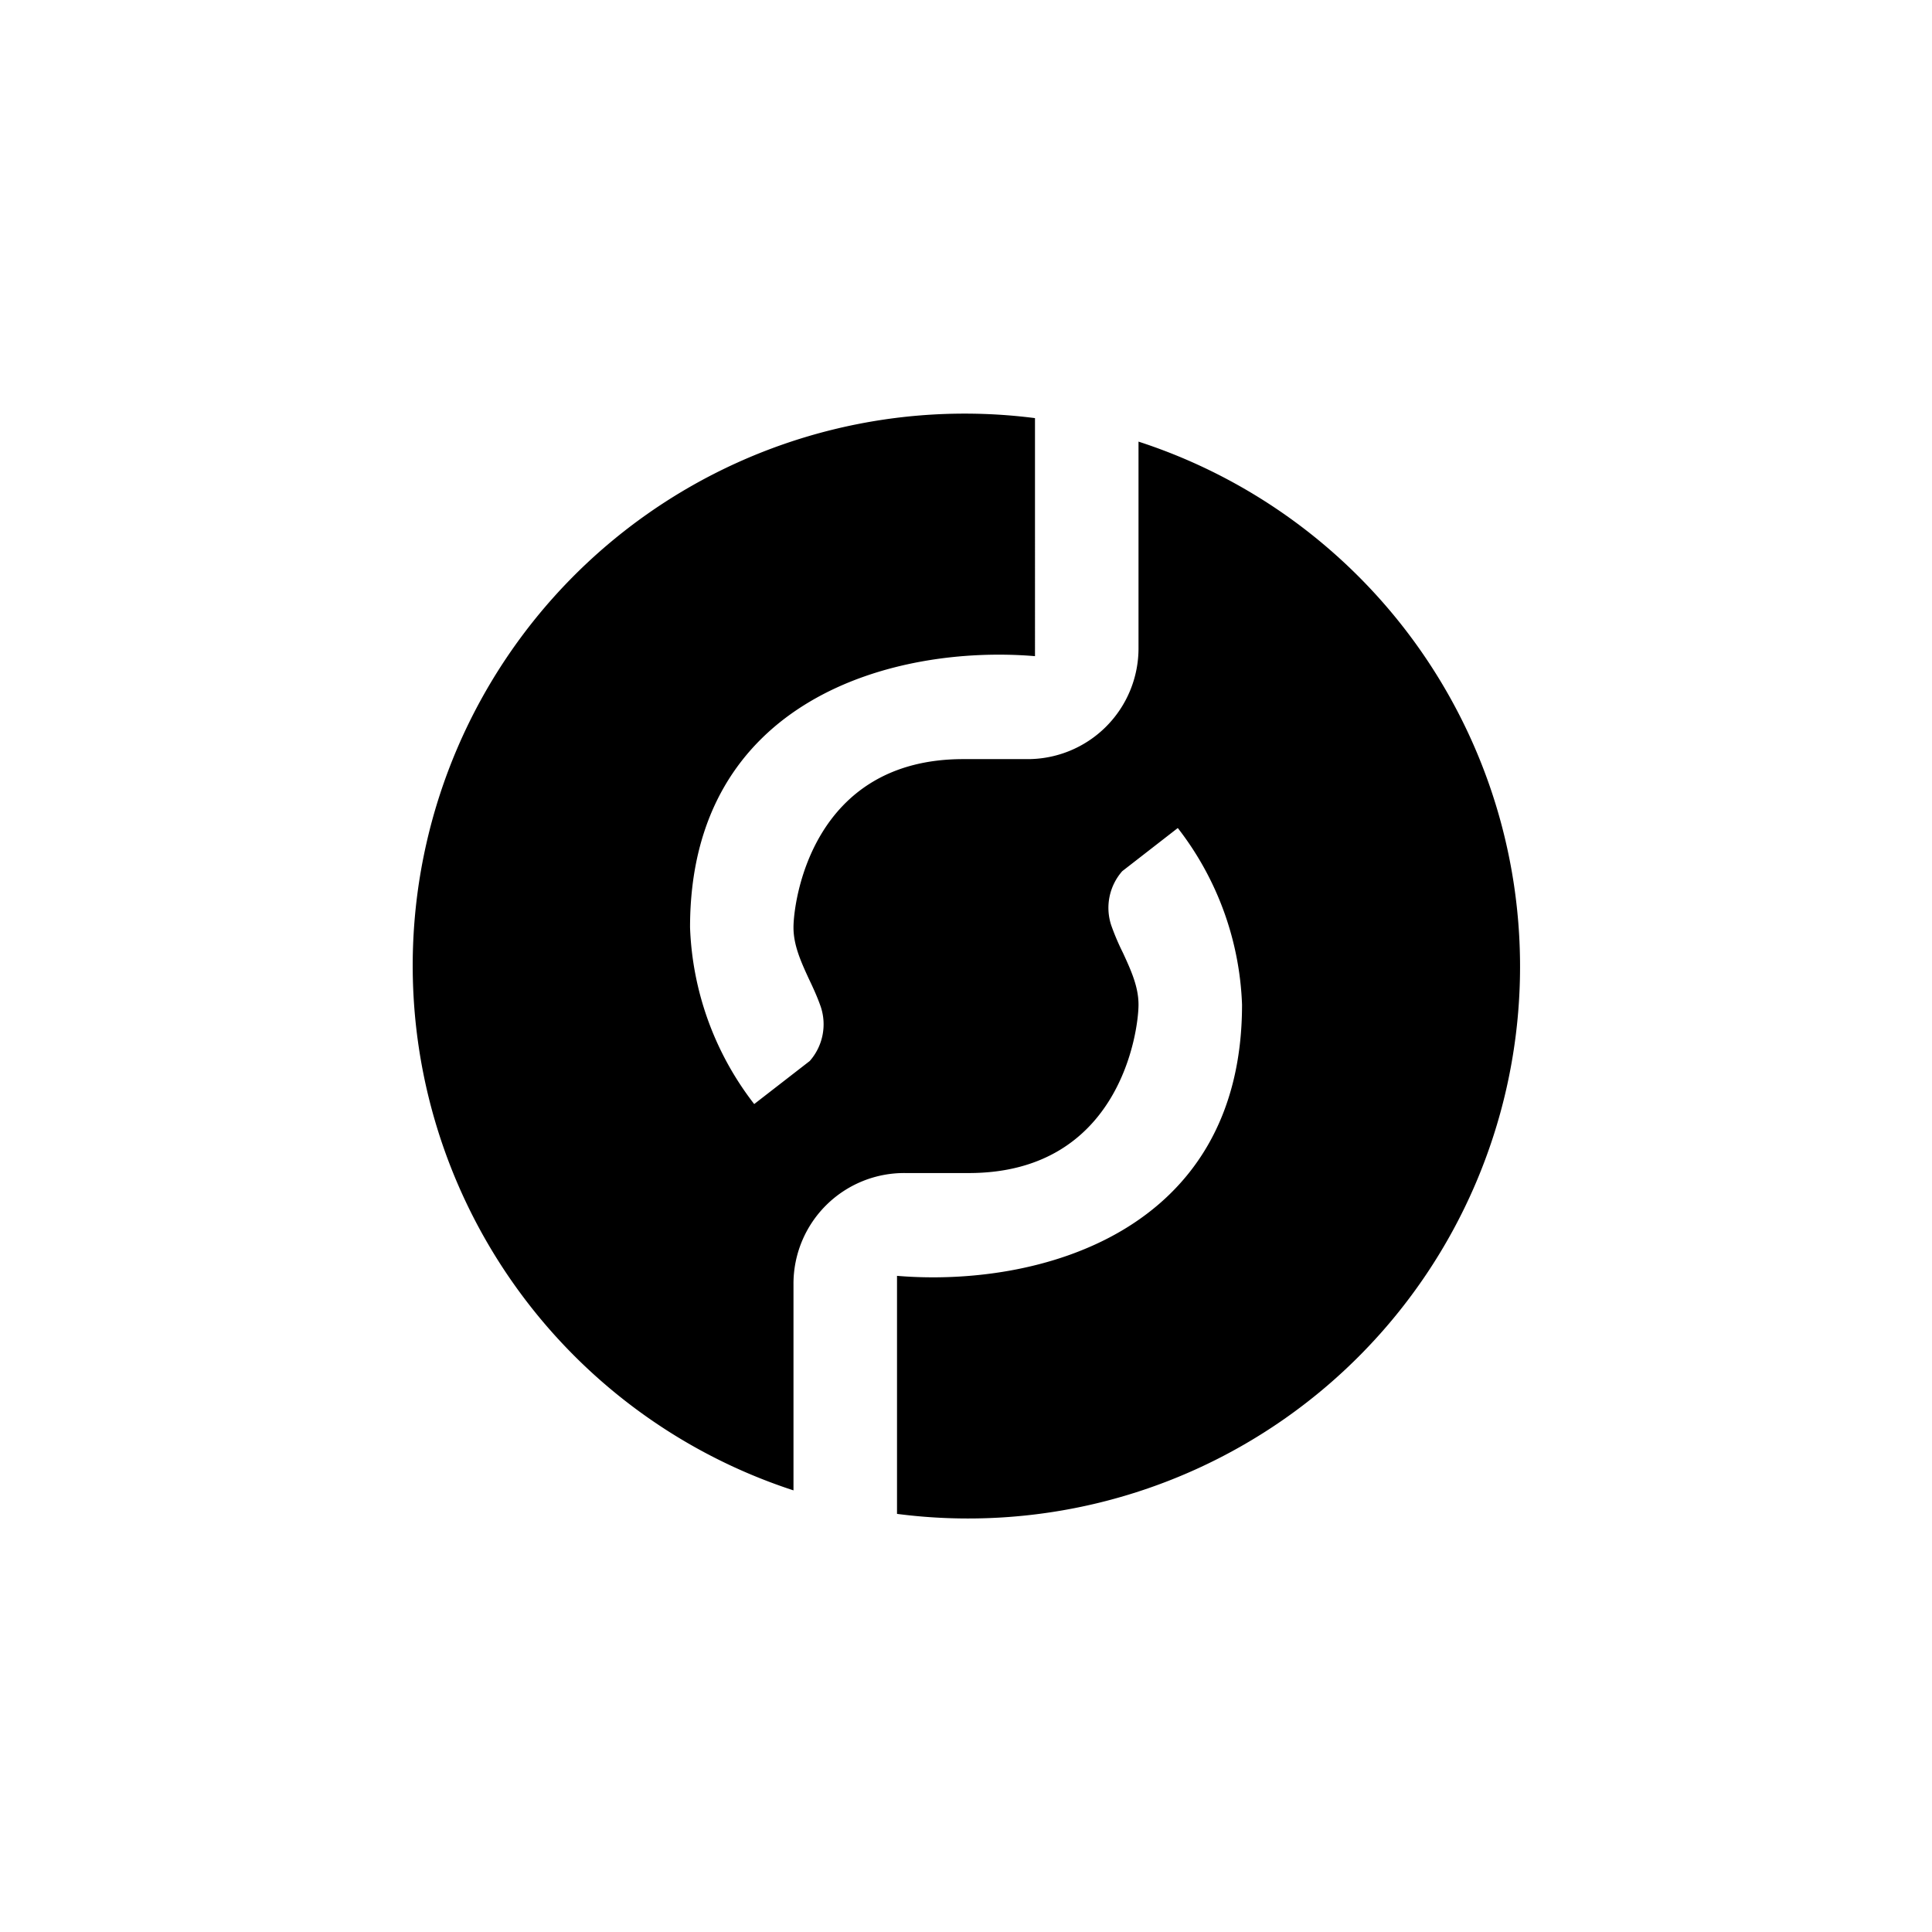 <?xml version="1.0" encoding="utf-8"?>
<!-- Generator: www.svgicons.com -->
<svg xmlns="http://www.w3.org/2000/svg" width="800" height="800" viewBox="0 0 24 24">
<path fill="currentColor" d="M8.572 11.52c0-2.846 2.55-3.514 4.285-3.369V5.194a6.857 6.857 0 0 0-3 13.32v-2.558a1.375 1.375 0 0 1 1.393-1.384h.784c1.882 0 2.109-1.77 2.109-2.092c0-.219-.09-.42-.193-.643a3 3 0 0 1-.146-.343a.69.69 0 0 1 .137-.672l.69-.536c.49.63.769 1.397.798 2.194c0 2.846-2.55 3.514-4.286 3.369v2.957a6.856 6.856 0 0 0 3-13.32v2.558A1.377 1.377 0 0 1 12.75 9.43h-.784c-1.882 0-2.109 1.77-2.109 2.091c0 .219.09.42.193.643c.051.107.103.219.146.343a.69.69 0 0 1-.137.673l-.69.535a3.8 3.8 0 0 1-.797-2.194"/>
</svg>